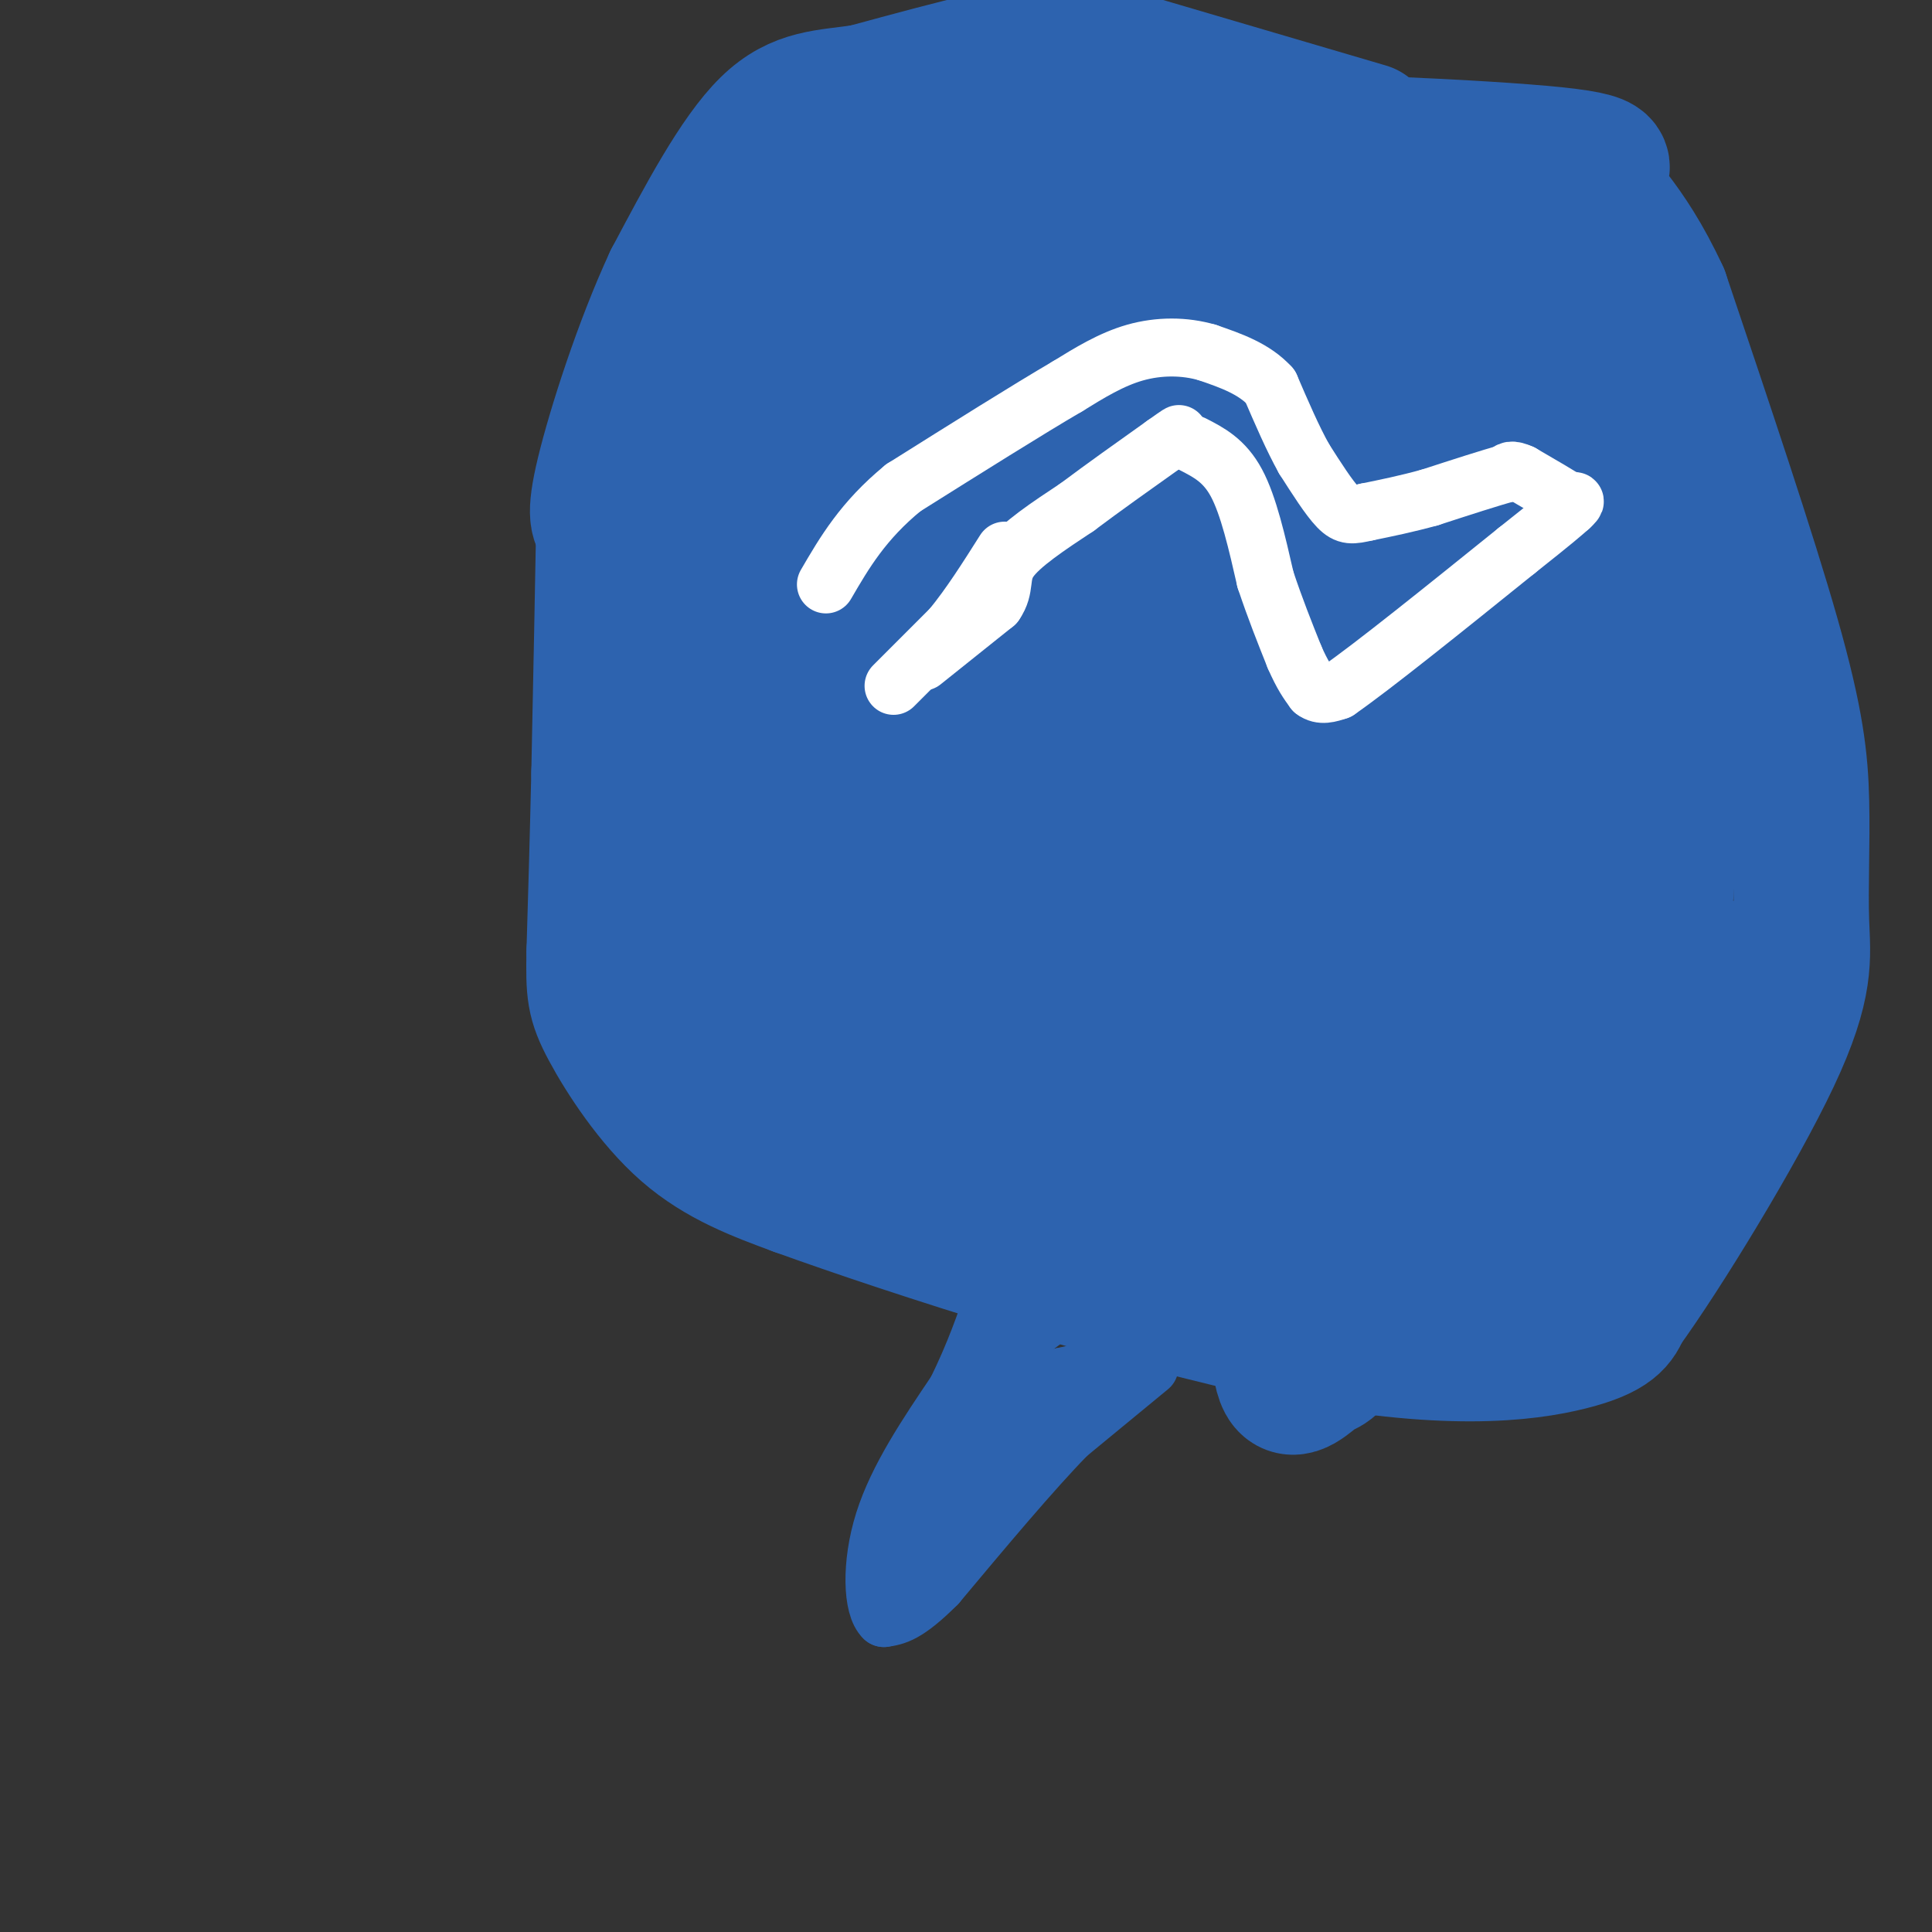 <svg viewBox='0 0 400 400' version='1.1' xmlns='http://www.w3.org/2000/svg' xmlns:xlink='http://www.w3.org/1999/xlink'><rect x="0" y="0" width="400" height="400" fill="#333333" stroke="none"/><g fill='none' stroke='#2d63af' stroke-width='28' stroke-linecap='round' stroke-linejoin='round'><path d='M283,27c0.000,0.000 -51.000,-15.000 -51,-15'/><path d='M232,12c-12.511,-2.644 -18.289,-1.756 -26,0c-7.711,1.756 -17.356,4.378 -27,7'/><path d='M179,19c-7.756,1.222 -13.644,0.778 -20,7c-6.356,6.222 -13.178,19.111 -20,32'/><path d='M139,58c-6.222,13.378 -11.778,30.822 -14,40c-2.222,9.178 -1.111,10.089 0,11'/><path d='M125,109c-0.167,10.333 -0.583,30.667 -1,51'/><path d='M124,160c-0.333,14.667 -0.667,25.833 -1,37'/><path d='M123,197c-0.155,8.238 -0.042,10.333 3,16c3.042,5.667 9.012,14.905 16,21c6.988,6.095 14.994,9.048 23,12'/><path d='M165,246c23.310,8.440 70.083,23.542 102,30c31.917,6.458 48.976,4.274 58,2c9.024,-2.274 10.012,-4.637 11,-7'/><path d='M336,271c8.365,-11.483 23.777,-36.690 31,-52c7.223,-15.310 6.256,-20.722 6,-28c-0.256,-7.278 0.200,-16.421 0,-25c-0.200,-8.579 -1.057,-16.594 -6,-34c-4.943,-17.406 -13.971,-44.203 -23,-71'/><path d='M344,61c-7.316,-15.890 -14.105,-20.115 -14,-23c0.105,-2.885 7.105,-4.431 -8,-6c-15.105,-1.569 -52.316,-3.163 -72,-3c-19.684,0.163 -21.842,2.081 -24,4'/><path d='M226,33c-10.844,0.222 -25.956,-1.222 -38,9c-12.044,10.222 -21.022,32.111 -30,54'/><path d='M158,96c-5.689,18.622 -4.911,38.178 -2,48c2.911,9.822 7.956,9.911 13,10'/><path d='M298,261c9.917,1.583 19.833,3.167 27,-7c7.167,-10.167 11.583,-32.083 16,-54'/><path d='M341,200c3.193,-9.158 3.175,-5.053 4,-16c0.825,-10.947 2.491,-36.947 0,-57c-2.491,-20.053 -9.140,-34.158 -16,-46c-6.860,-11.842 -13.930,-21.421 -21,-31'/><path d='M308,50c-2.588,-5.391 1.441,-3.370 -3,-4c-4.441,-0.630 -17.353,-3.912 -35,0c-17.647,3.912 -40.029,15.018 -49,19c-8.971,3.982 -4.531,0.841 -5,6c-0.469,5.159 -5.848,18.617 -8,31c-2.152,12.383 -1.076,23.692 0,35'/><path d='M208,137c0.206,9.490 0.721,15.715 4,20c3.279,4.285 9.321,6.630 18,7c8.679,0.370 19.995,-1.234 35,1c15.005,2.234 33.700,8.306 39,-9c5.300,-17.306 -2.796,-57.989 -7,-78c-4.204,-20.011 -4.516,-19.349 -5,-20c-0.484,-0.651 -1.138,-2.615 -7,-1c-5.862,1.615 -16.931,6.807 -28,12'/><path d='M257,69c-8.377,3.236 -15.321,5.324 -20,9c-4.679,3.676 -7.094,8.938 -10,13c-2.906,4.062 -6.305,6.923 -8,16c-1.695,9.077 -1.687,24.369 -2,31c-0.313,6.631 -0.947,4.600 3,4c3.947,-0.600 12.475,0.229 19,0c6.525,-0.229 11.047,-1.517 15,-4c3.953,-2.483 7.338,-6.163 10,-8c2.662,-1.837 4.600,-1.833 5,-9c0.400,-7.167 -0.738,-21.507 0,-33c0.738,-11.493 3.354,-20.141 5,-17c1.646,3.141 2.323,18.070 3,33'/><path d='M277,104c0.549,15.705 0.421,38.468 0,31c-0.421,-7.468 -1.133,-45.167 0,-52c1.133,-6.833 4.113,17.199 6,42c1.887,24.801 2.682,50.372 0,46c-2.682,-4.372 -8.841,-38.686 -15,-73'/><path d='M268,98c-4.774,-26.168 -9.210,-55.086 -7,-39c2.210,16.086 11.067,77.178 12,99c0.933,21.822 -6.056,4.375 -11,-19c-4.944,-23.375 -7.841,-52.679 -9,-56c-1.159,-3.321 -0.579,19.339 0,42'/><path d='M253,125c0.126,10.160 0.441,14.560 0,16c-0.441,1.440 -1.638,-0.079 -4,-3c-2.362,-2.921 -5.889,-7.244 -8,-31c-2.111,-23.756 -2.806,-66.945 -6,-60c-3.194,6.945 -8.886,64.024 -12,92c-3.114,27.976 -3.649,26.849 -6,21c-2.351,-5.849 -6.518,-16.421 -8,-40c-1.482,-23.579 -0.281,-60.165 0,-73c0.281,-12.835 -0.360,-1.917 -1,9'/><path d='M208,56c-2.239,9.736 -7.338,29.576 -11,37c-3.662,7.424 -5.889,2.433 -7,-9c-1.111,-11.433 -1.107,-29.309 -2,-21c-0.893,8.309 -2.684,42.803 -5,47c-2.316,4.197 -5.158,-21.901 -8,-48'/><path d='M175,62c-2.190,3.143 -3.667,35.000 -6,44c-2.333,9.000 -5.524,-4.857 -7,-17c-1.476,-12.143 -1.238,-22.571 -1,-33'/><path d='M161,56c-0.155,-7.500 -0.042,-9.750 0,-3c0.042,6.750 0.012,22.500 -3,38c-3.012,15.500 -9.006,30.750 -15,46'/><path d='M143,137c-2.689,17.822 -1.911,39.378 -1,50c0.911,10.622 1.956,10.311 3,10'/><path d='M145,197c2.378,5.822 6.822,15.378 13,21c6.178,5.622 14.089,7.311 22,9'/><path d='M180,227c10.833,3.667 26.917,8.333 43,13'/><path d='M223,240c7.844,3.089 5.956,4.311 16,6c10.044,1.689 32.022,3.844 54,6'/><path d='M293,252c10.369,0.286 9.292,-2.000 15,-11c5.708,-9.000 18.202,-24.714 23,-44c4.798,-19.286 1.899,-42.143 -1,-65'/><path d='M330,132c-2.266,-23.048 -7.432,-48.167 -10,-59c-2.568,-10.833 -2.537,-7.378 -3,2c-0.463,9.378 -1.418,24.679 0,38c1.418,13.321 5.209,24.660 9,36'/><path d='M326,149c0.581,14.985 -2.468,34.446 -5,47c-2.532,12.554 -4.548,18.199 -12,32c-7.452,13.801 -20.341,35.756 -27,46c-6.659,10.244 -7.088,8.776 -9,10c-1.912,1.224 -5.308,5.140 -7,2c-1.692,-3.140 -1.680,-13.337 -1,-21c0.680,-7.663 2.029,-12.794 8,-28c5.971,-15.206 16.563,-40.487 25,-58c8.437,-17.513 14.718,-27.256 21,-37'/><path d='M319,142c3.454,1.940 1.588,25.291 0,40c-1.588,14.709 -2.900,20.778 -6,24c-3.100,3.222 -7.988,3.598 -12,-1c-4.012,-4.598 -7.146,-14.171 -9,-12c-1.854,2.171 -2.427,16.085 -3,30'/><path d='M289,223c-5.833,4.333 -18.917,0.167 -32,-4'/><path d='M257,219c-13.000,-1.000 -29.500,-1.500 -46,-2'/><path d='M211,217c-18.933,-2.400 -43.267,-7.400 -54,-17c-10.733,-9.600 -7.867,-23.800 -5,-38'/><path d='M152,162c-1.311,-10.222 -2.089,-16.778 0,-34c2.089,-17.222 7.044,-45.111 12,-73'/><path d='M164,55c-2.978,-0.778 -16.422,33.778 -22,47c-5.578,13.222 -3.289,5.111 -1,-3'/><path d='M141,99c1.756,-7.622 6.644,-25.178 13,-38c6.356,-12.822 14.178,-20.911 22,-29'/><path d='M176,32c4.000,21.333 3.000,89.167 2,157'/><path d='M178,189c-1.421,20.763 -5.972,-5.829 -8,-23c-2.028,-17.171 -1.533,-24.922 0,-30c1.533,-5.078 4.105,-7.482 10,-10c5.895,-2.518 15.113,-5.148 19,1c3.887,6.148 2.444,21.074 1,36'/><path d='M200,163c-5.220,12.970 -18.770,27.394 -12,30c6.770,2.606 33.861,-6.606 49,-10c15.139,-3.394 18.325,-0.970 20,1c1.675,1.970 1.837,3.485 2,5'/><path d='M259,189c-15.359,2.368 -54.758,5.789 -59,7c-4.242,1.211 26.673,0.214 44,1c17.327,0.786 21.067,3.355 23,7c1.933,3.645 2.059,8.366 -2,12c-4.059,3.634 -12.303,6.181 -21,8c-8.697,1.819 -17.849,2.909 -27,4'/><path d='M217,228c1.533,1.777 18.864,4.219 36,3c17.136,-1.219 34.075,-6.097 35,-10c0.925,-3.903 -14.164,-6.829 -24,-12c-9.836,-5.171 -14.418,-12.585 -19,-20'/><path d='M245,189c7.845,-5.274 36.958,-8.458 41,-10c4.042,-1.542 -16.988,-1.440 -20,0c-3.012,1.440 11.994,4.220 27,7'/><path d='M293,186c12.833,3.000 31.417,7.000 50,11'/><path d='M343,197c11.500,2.667 15.250,3.833 19,5'/><path d='M362,202c-4.917,2.786 -26.708,7.250 -39,10c-12.292,2.750 -15.083,3.786 -31,1c-15.917,-2.786 -44.958,-9.393 -74,-16'/><path d='M218,197c-15.156,-4.000 -16.044,-6.000 -17,-9c-0.956,-3.000 -1.978,-7.000 -3,-11'/></g>
<g fill='none' stroke='#2d63af' stroke-width='12' stroke-linecap='round' stroke-linejoin='round'><path d='M238,283c0.000,0.000 -17.000,14.000 -17,14'/><path d='M221,297c-7.333,7.500 -17.167,19.250 -27,31'/><path d='M194,328c-6.333,6.333 -8.667,6.667 -11,7'/><path d='M183,335c-2.378,-2.156 -2.822,-11.044 0,-20c2.822,-8.956 8.911,-17.978 15,-27'/><path d='M198,288c3.833,-7.833 5.917,-13.917 8,-20'/><path d='M229,283c0.000,0.000 -9.000,2.000 -9,2'/><path d='M220,285c-5.356,3.333 -14.244,10.667 -19,16c-4.756,5.333 -5.378,8.667 -6,12'/><path d='M195,313c-2.500,4.000 -5.750,8.000 -9,12'/><path d='M186,325c1.222,0.667 8.778,-3.667 13,-11c4.222,-7.333 5.111,-17.667 6,-28'/><path d='M205,286c3.167,-7.000 8.083,-10.500 13,-14'/></g>
<g fill='none' stroke='#ffffff' stroke-width='12' stroke-linecap='round' stroke-linejoin='round'><path d='M185,142c0.000,0.000 12.000,-12.000 12,-12'/><path d='M197,130c3.833,-4.667 7.417,-10.333 11,-16'/><path d='M191,137c0.000,0.000 15.000,-12.000 15,-12'/><path d='M206,125c2.378,-3.378 0.822,-5.822 3,-9c2.178,-3.178 8.089,-7.089 14,-11'/><path d='M223,105c5.333,-4.000 11.667,-8.500 18,-13'/><path d='M241,92c3.500,-2.500 3.250,-2.250 3,-2'/><path d='M247,92c3.250,1.667 6.500,3.333 9,8c2.500,4.667 4.250,12.333 6,20'/><path d='M262,120c2.000,6.000 4.000,11.000 6,16'/><path d='M268,136c1.667,3.833 2.833,5.417 4,7'/><path d='M272,143c1.500,1.167 3.250,0.583 5,0'/><path d='M277,143c7.000,-4.833 22.000,-16.917 37,-29'/><path d='M314,114c8.000,-6.333 9.500,-7.667 11,-9'/><path d='M325,105c1.833,-1.667 0.917,-1.333 0,-1'/><path d='M325,104c-1.667,-1.167 -5.833,-3.583 -10,-6'/><path d='M315,98c-2.167,-1.000 -2.583,-0.500 -3,0'/><path d='M312,98c-3.167,0.833 -9.583,2.917 -16,5'/><path d='M296,103c-4.833,1.333 -8.917,2.167 -13,3'/><path d='M283,106c-3.044,0.689 -4.156,0.911 -6,-1c-1.844,-1.911 -4.422,-5.956 -7,-10'/><path d='M270,95c-2.333,-4.167 -4.667,-9.583 -7,-15'/><path d='M263,80c-3.333,-3.667 -8.167,-5.333 -13,-7'/><path d='M250,73c-4.733,-1.400 -10.067,-1.400 -15,0c-4.933,1.400 -9.467,4.200 -14,7'/><path d='M221,80c-8.000,4.667 -21.000,12.833 -34,21'/><path d='M187,101c-8.333,6.833 -12.167,13.417 -16,20'/></g>
</svg>